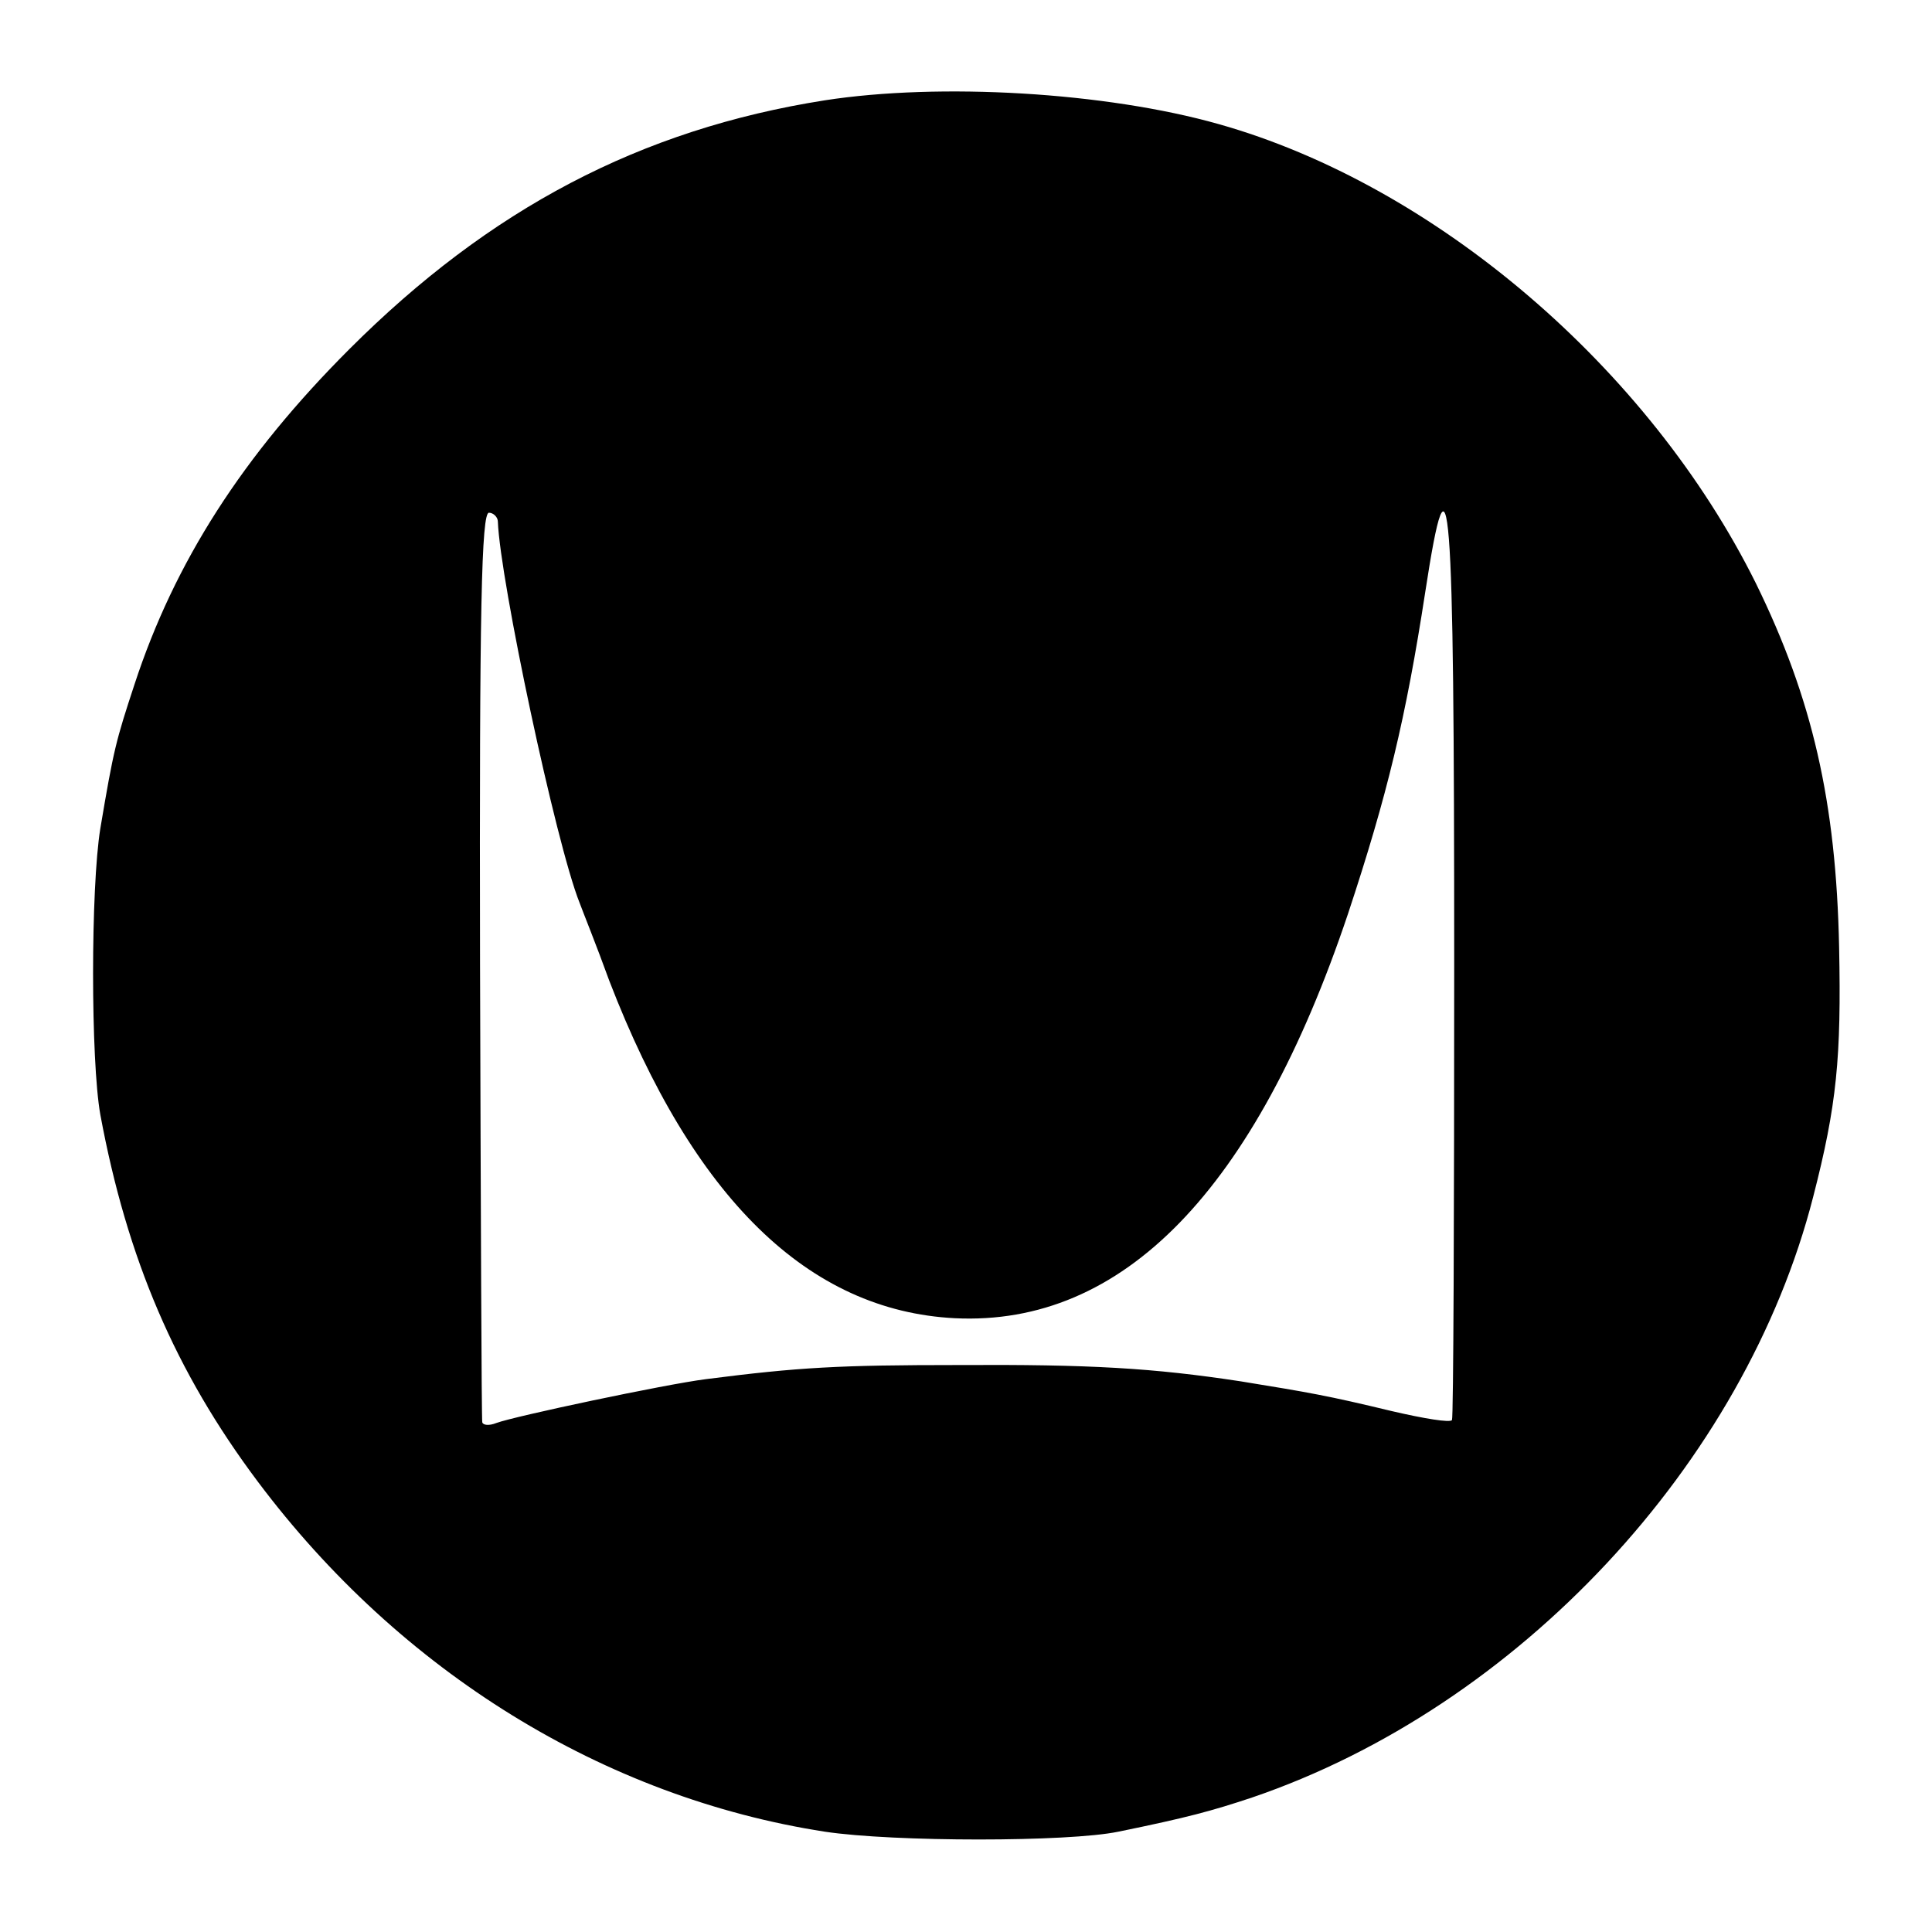 <?xml version="1.0" standalone="no"?>
<!DOCTYPE svg PUBLIC "-//W3C//DTD SVG 20010904//EN"
 "http://www.w3.org/TR/2001/REC-SVG-20010904/DTD/svg10.dtd">
<svg version="1.0" xmlns="http://www.w3.org/2000/svg"
 width="260pt" height="260pt" viewBox="0 0 260 260"
 preserveAspectRatio="xMidYMid meet">
<g transform="translate(0,260) scale(0.1,-0.1)"
fill="#000000" stroke="none">
<path d="M1110 2465 c-248 -39 -451 -146 -640 -335 -143 -143 -235 -286 -289
-451 -25 -76 -28 -87 -46 -194 -13 -80 -13 -312 0 -385 36 -194 101 -346 212
-494 192 -256 466 -425 763 -471 93 -14 328 -14 395 0 93 19 126 28 180 46
358 122 663 449 755 808 32 124 38 188 35 336 -4 196 -36 335 -112 490 -144
290 -432 536 -723 618 -152 43 -375 56 -530 32z m-440 -567 c3 -79 78 -433
110 -513 4 -11 23 -58 40 -105 113 -293 268 -444 465 -454 226 -11 404 172
529 544 53 160 78 264 104 433 33 215 39 142 39 -500 0 -335 -1 -611 -3 -614
-2 -4 -38 2 -81 12 -87 21 -111 25 -203 40 -118 18 -203 23 -380 22 -161 0
-215 -3 -340 -19 -55 -7 -258 -50 -282 -59 -10 -4 -18 -3 -19 1 -1 5 -2 282
-3 617 -1 480 2 607 12 607 6 0 12 -6 12 -12z"/>
</g>
</svg>
